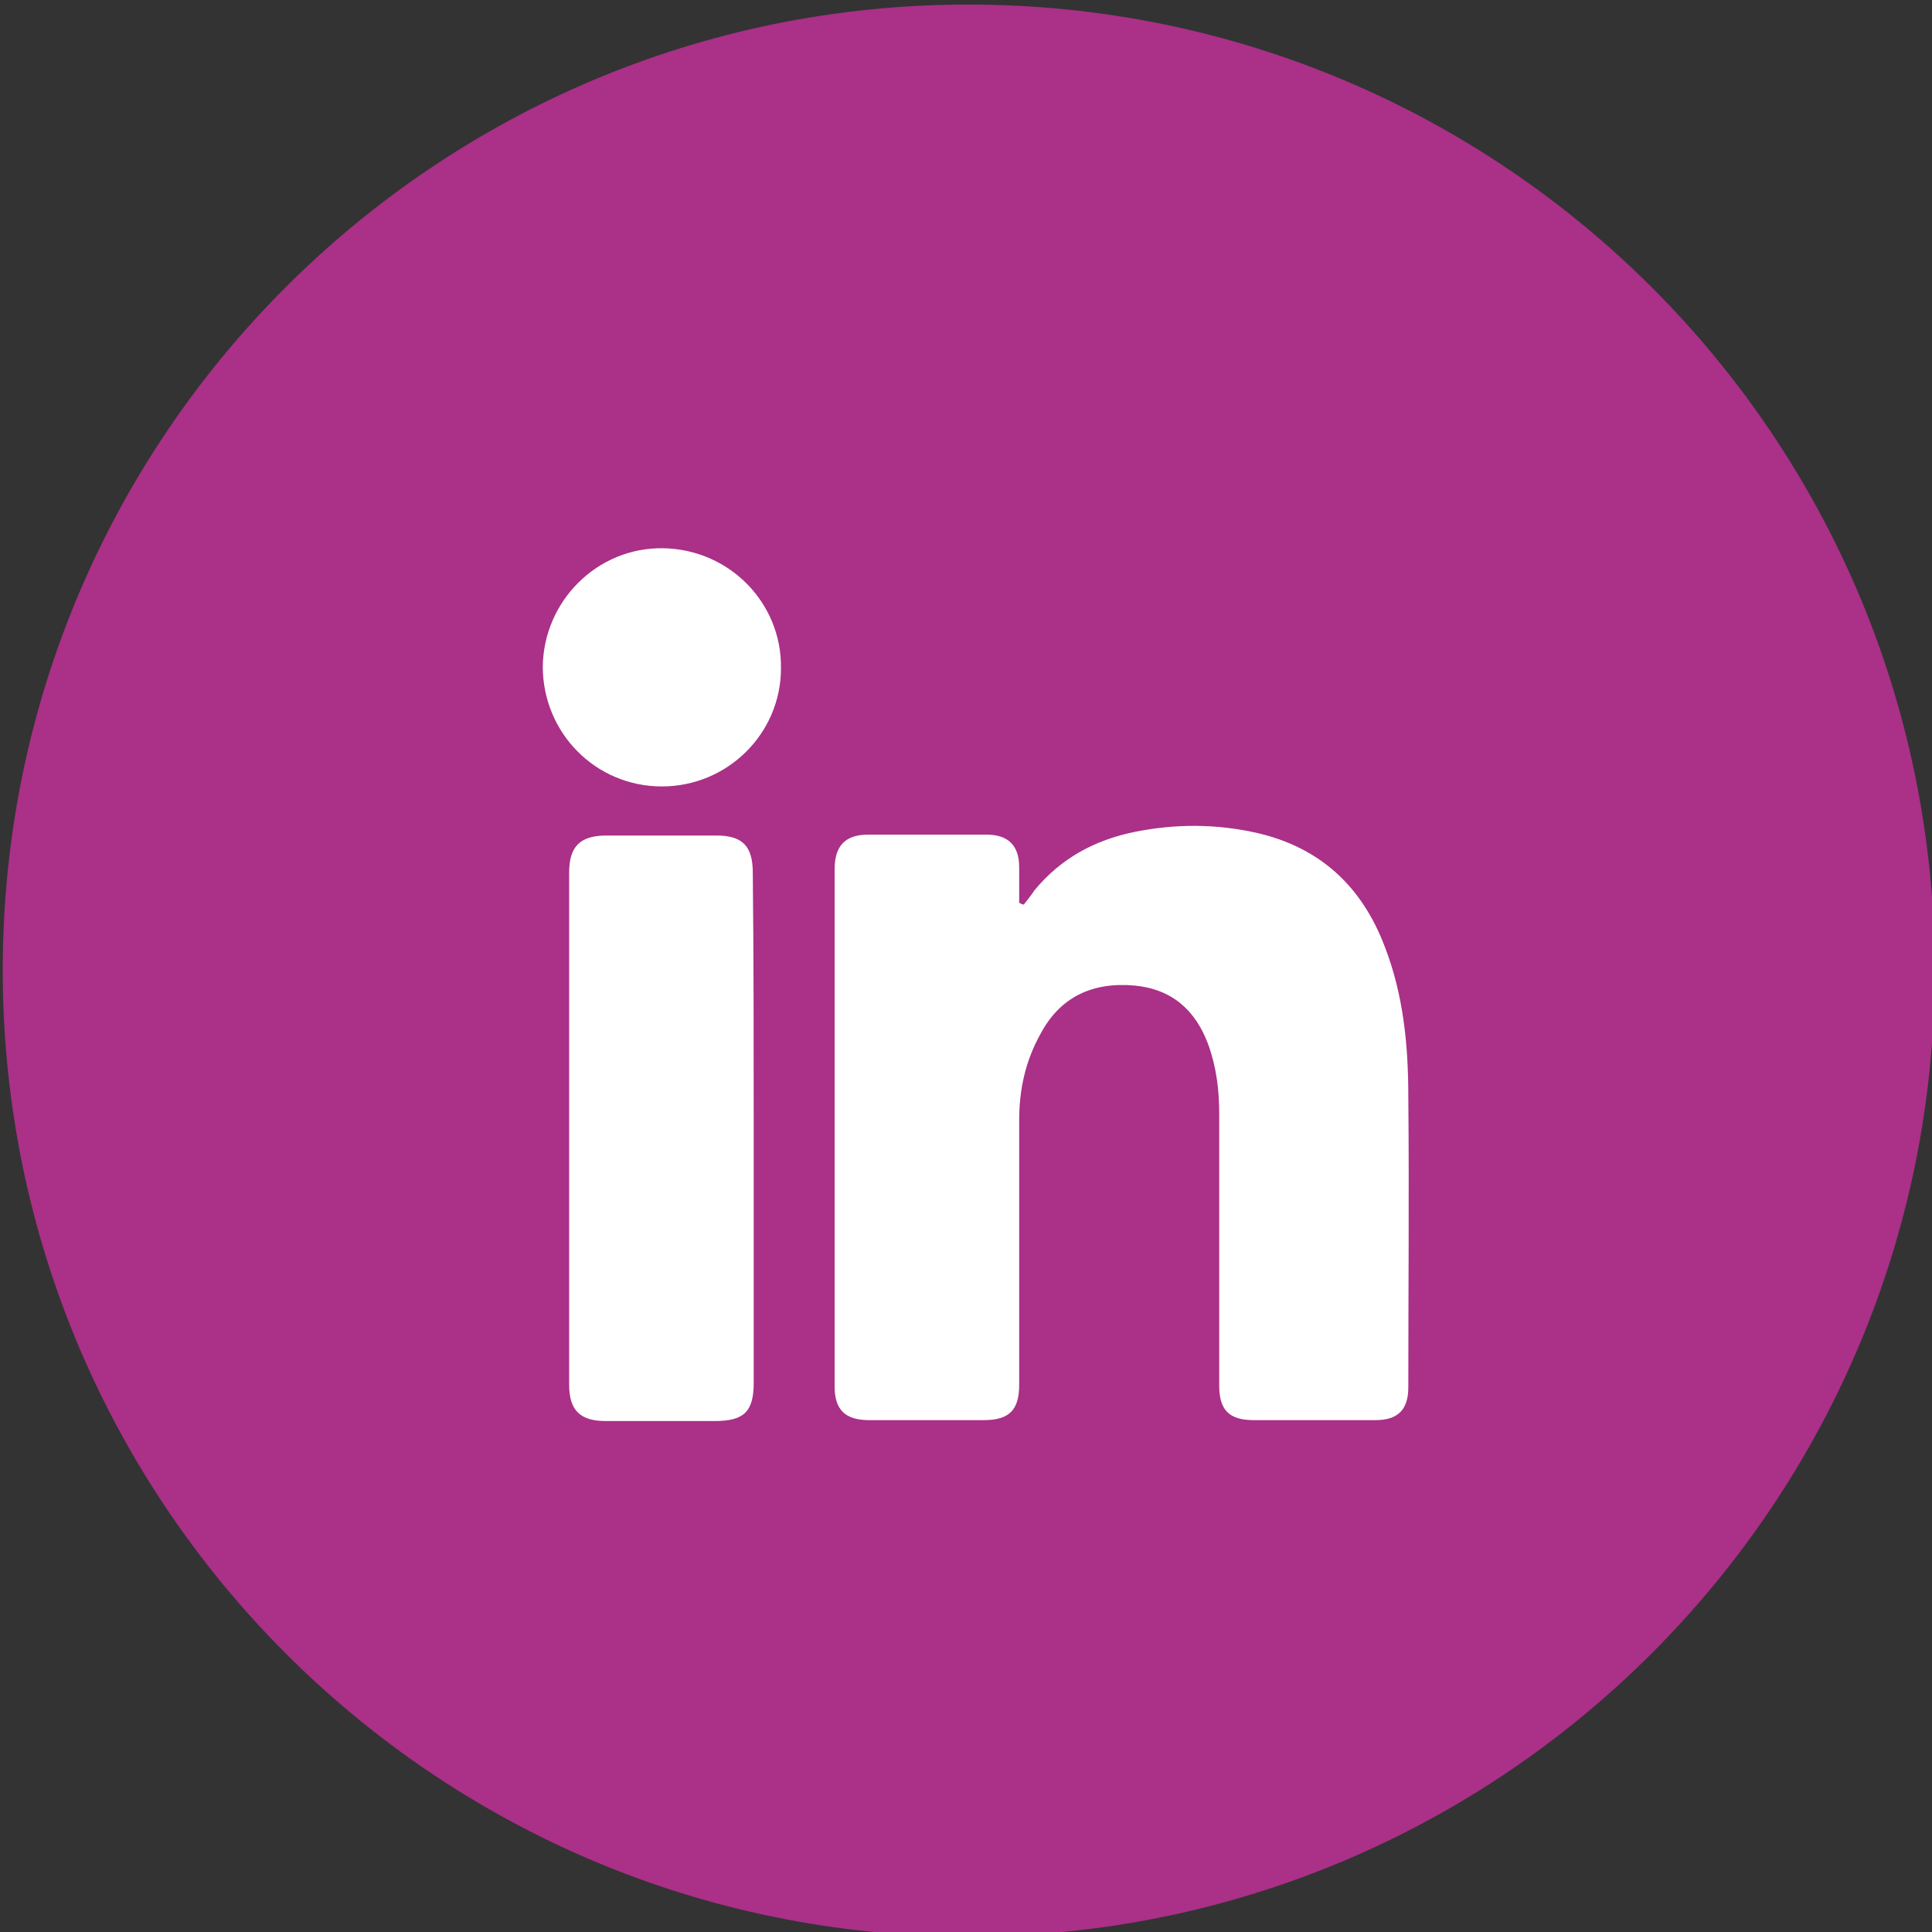 <?xml version="1.0" encoding="utf-8"?>
<!-- Generator: Adobe Illustrator 23.0.6, SVG Export Plug-In . SVG Version: 6.00 Build 0)  -->
<svg version="1.1" id="Capa_1" xmlns="http://www.w3.org/2000/svg" xmlns:xlink="http://www.w3.org/1999/xlink" x="0px" y="0px"
	 viewBox="0 0 212.5 212.5" style="enable-background:new 0 0 212.5 212.5;" xml:space="preserve">
<rect x="0" y="0" width="212.5" height="212.5" fill="#333333" stroke="none"/>
<style type="text/css">
	.st0{fill:#AA3088;}
	.st1{fill:#FFFFFF;}
</style>
<path class="st0" d="M212.8,106.7c0,58.7-47.6,106.3-106.3,106.3C47.9,213,0.3,165.4,0.3,106.7C0.3,48,47.9,0.5,106.5,0.5
	C165.2,0.5,212.8,48,212.8,106.7"/>
<path class="st1" d="M112.6,99.5c0.4-0.5,0.8-1,1.2-1.6c2.9-3.5,6.6-5.5,11-6.4c4.5-0.9,8.9-0.9,13.4,0.1c7,1.6,11.6,5.9,14.1,12.5
	c2.1,5.4,2.6,11,2.6,16.6c0.1,10.6,0,21.2,0,31.9c0,2.4-1.1,3.6-3.6,3.6c-4.4,0-8.9,0-13.4,0c-2.7,0-3.8-1.1-3.8-3.8
	c0-10,0-20,0-29.9c0-2.6-0.3-5.1-1.2-7.6c-1.4-3.8-4-6.1-8.1-6.5c-4.6-0.4-8.2,1.2-10.4,5.4c-1.6,2.9-2.3,6-2.3,9.4
	c0,9.7,0,19.4,0,29.1c0,2.8-1.1,3.9-3.9,3.9c-4.2,0-8.4,0-12.6,0c-2.6,0-3.8-1.1-3.8-3.7c0-19,0-37.9,0-56.9c0-2.6,1.2-3.8,3.7-3.8
	c4.3,0,8.7,0,13,0c2.4,0,3.6,1.2,3.6,3.6c0,1.3,0,2.6,0,3.9C112.5,99.5,112.6,99.5,112.6,99.5"/>
<path class="st1" d="M82.9,124.2c0,9.3,0,18.6,0,27.9c0,3.2-1.1,4.2-4.3,4.2c-4,0-8,0-12,0c-2.8,0-4-1.2-4-4c0-18.8,0-37.5,0-56.3
	c0-2.9,1.2-4.1,4.1-4.1c4,0,8.1,0,12.1,0c2.9,0,4,1.2,4,4.1C82.9,105.4,82.9,114.8,82.9,124.2"/>
<path class="st1" d="M72.8,86.5c-7.3,0-13.1-5.9-13.1-13.2c0.1-7.2,6-13.1,13.2-13c7.3,0.1,13.1,6,13,13.2
	C85.9,80.7,80,86.5,72.8,86.5"/>
</svg>
